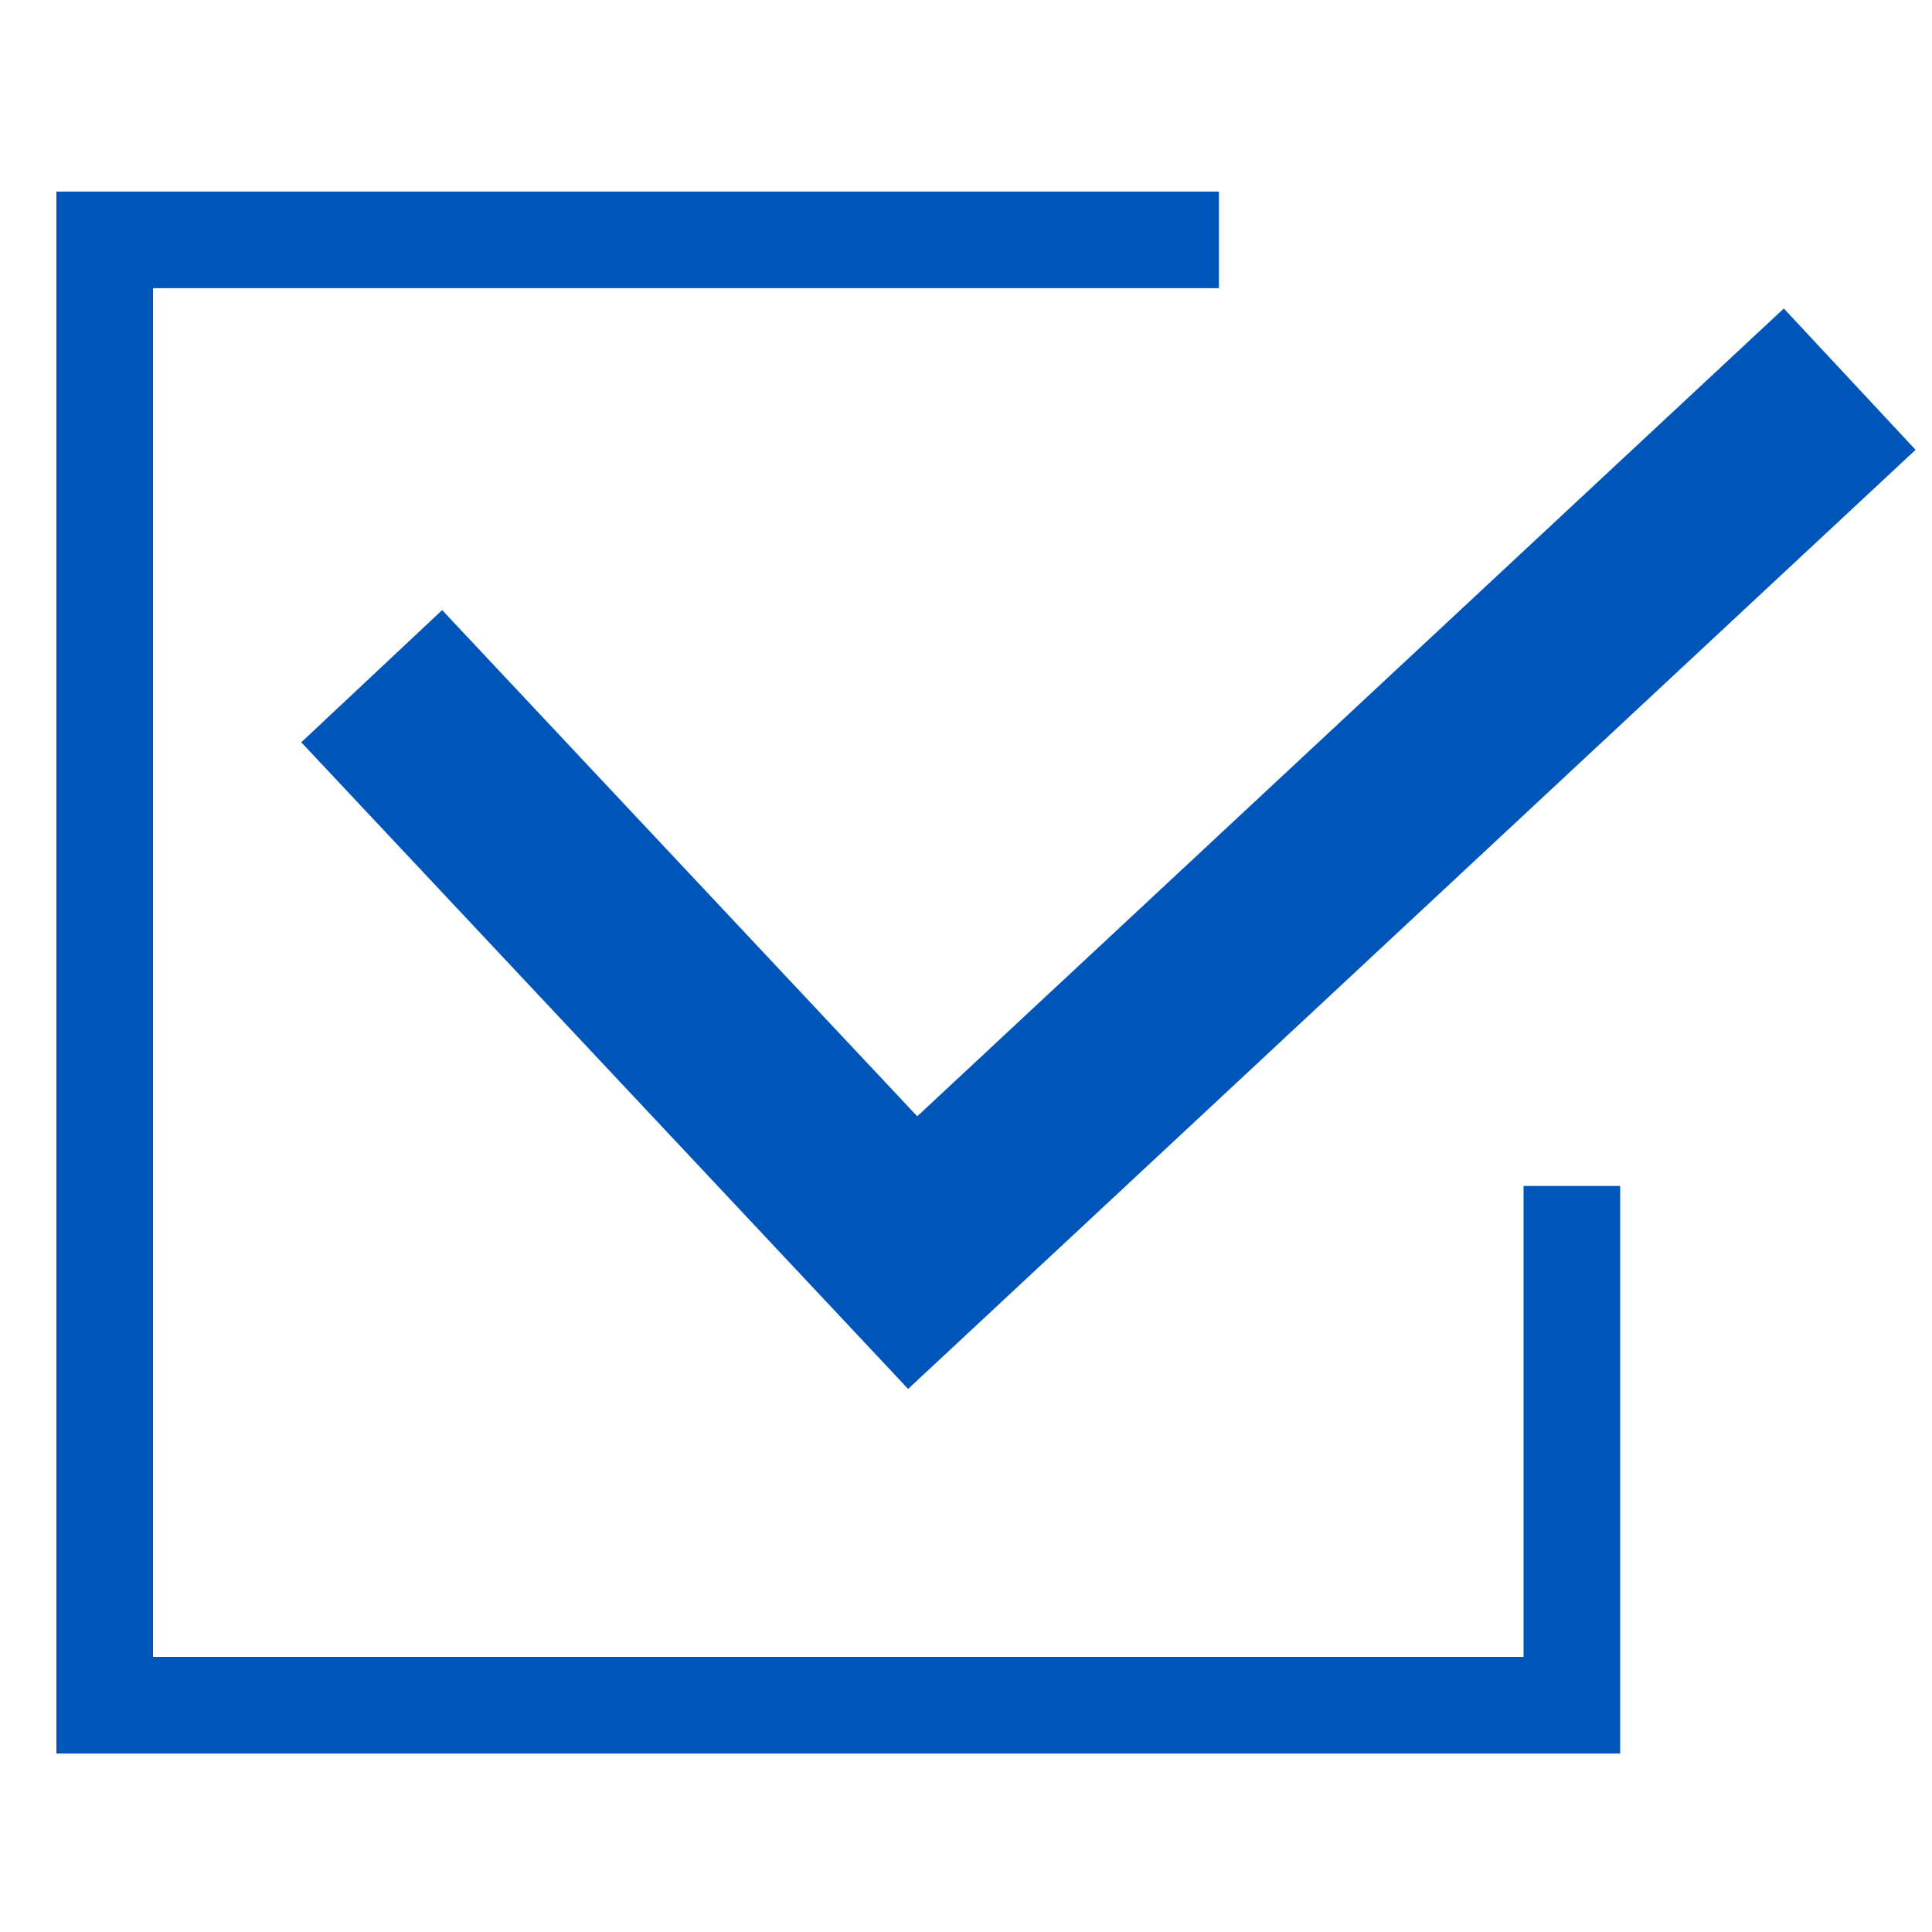 <svg xmlns="http://www.w3.org/2000/svg" width="20" height="20" viewBox="0 0 20 20">
  <g id="icon-03" transform="translate(-435 -3600)">
    <rect id="長方形_12803" data-name="長方形 12803" width="20" height="20" transform="translate(435 3600)" fill="none"/>
    <g id="グループ_15685" data-name="グループ 15685">
      <path id="パス_235732" data-name="パス 235732" d="M-10017.152-1712l5.6,5.967,9.7-9.042" transform="translate(10456 5319)" fill="none" stroke="#0055b8" stroke-width="2"/>
      <path id="パス_235733" data-name="パス 235733" d="M-10009.382-1716.517h-11.534v15.169h15.188v-5.375" transform="translate(10457 5319)" fill="none" stroke="#0055b8" stroke-width="1"/>
    </g>
  </g>
</svg>

